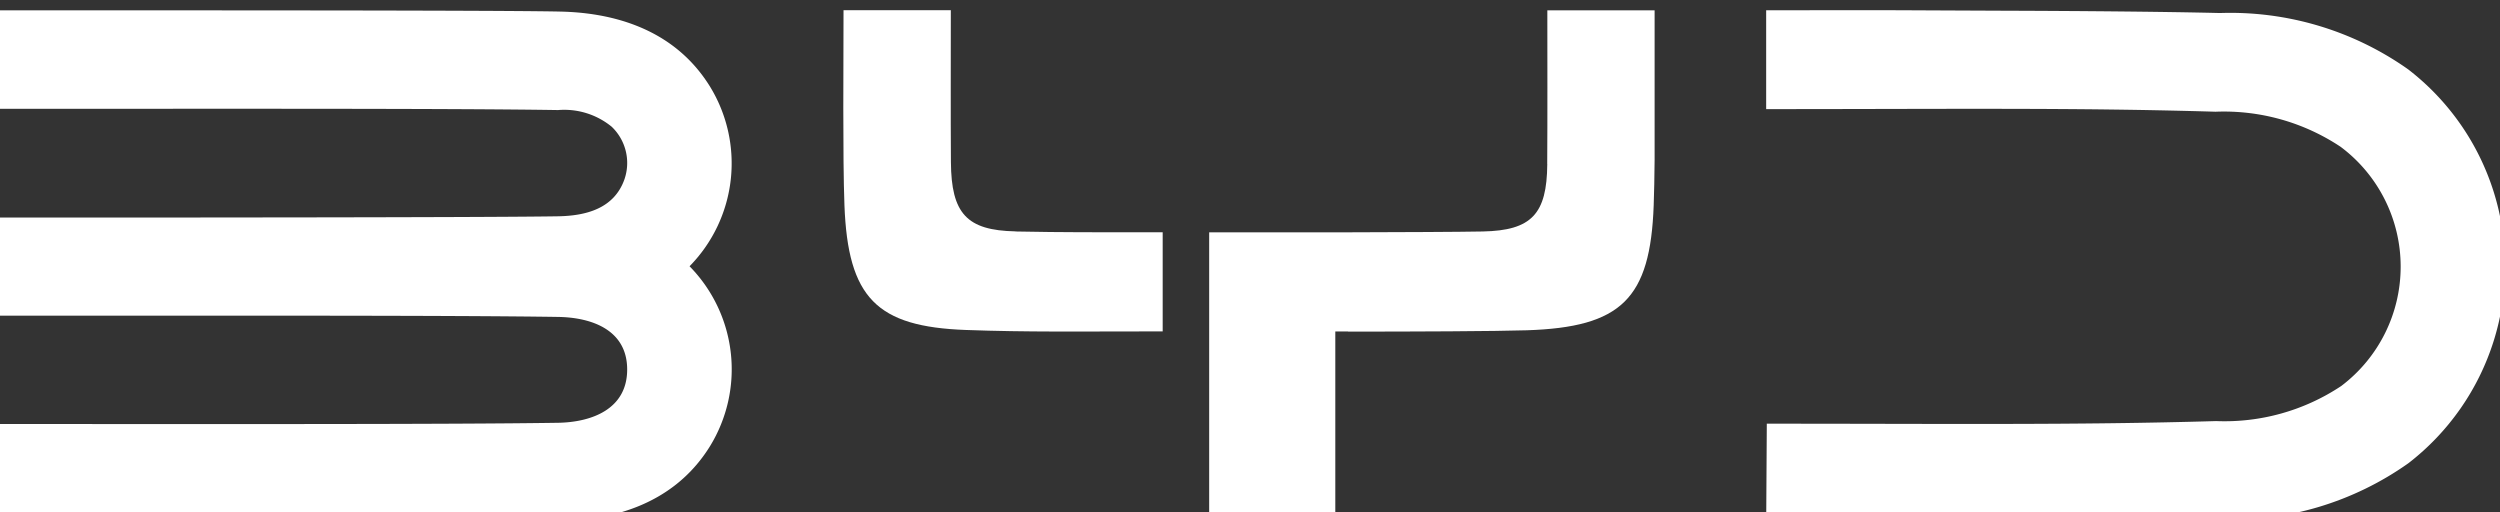 <svg xmlns="http://www.w3.org/2000/svg" xmlns:xlink="http://www.w3.org/1999/xlink" width="122" height="25" viewBox="0 0 122 25"><rect x="0" y="0" width="122" height="25" fill="#333333" stroke="none"/><defs><clipPath id="a"><rect width="122" height="25" transform="translate(0.25 -0.5)" fill="#fff"/></clipPath></defs><g transform="translate(-0.25 0.5)"><g transform="translate(0 0)" clip-path="url(#a)"><path d="M34.879,3.7C33.008.708,29.8.125,27.629.072,25.72.025,17.44.016,12.617.013,3.123.006,8.552.01,0,.01V4.817c10.155,0,22.207-.025,27.484.06A3.654,3.654,0,0,1,30.1,5.69a2.444,2.444,0,0,1,.626,2.558c-.5,1.434-1.873,1.79-3.241,1.813-2.092.034-7.838.047-12.126.053C4.843,10.127,9.4,10.12,0,10.12v4.792c10.148,0,22.227-.021,27.484.06,1.64.025,3.372.63,3.372,2.566s-1.732,2.571-3.372,2.6c-5.244.082-17.329.06-27.484.06V25c10.186,0,23.517.038,27.629-.062,2.17-.054,5.38-.636,7.25-3.627A7.172,7.172,0,0,0,33.9,12.5,7.167,7.167,0,0,0,34.879,3.7" transform="translate(0 -0.006)" fill="#fff"/><path d="M347.793,2.893A15.024,15.024,0,0,0,338.6.136c-2.689-.066-6.744-.1-10.33-.112C319.525-.013,324.782,0,316.452,0V4.825c8.864,0,15.08-.078,21.925.127a10.278,10.278,0,0,1,6.108,1.712,7.3,7.3,0,0,1,.03,11.673,10.272,10.272,0,0,1-6.107,1.712c-6.845.2-13.06.127-21.925.127l-.03,4.818c8.917,0,15.326.035,22.146-.132a15.025,15.025,0,0,0,9.194-2.757,12.134,12.134,0,0,0,0-19.211" transform="translate(-230.013 0)" fill="#fff"/><path d="M159.974,10.8c-2.375-.048-3.131-.87-3.148-3.378-.016-2.316-.005-5.062-.005-7.414h-5.236c0,2.378-.043,7.192.045,9.518.171,4.521,1.572,5.929,5.93,6.086,3.022.109,5.422.071,9.6.069V10.843c-3.349,0-4.713.01-7.187-.038" transform="translate(-110.171 -0.009)" fill="#fff"/><path d="M233.439,7.514c-.017,2.441-.767,3.242-3.147,3.29-1.136.023-4.12.035-6.575.041v0h-.023c-2.509,0-5.184,0-6.754,0V25h6.155V15.685h.622v.006c3.2,0,7.2-.016,8.715-.065,4.625-.149,6.036-1.532,6.2-6.1.023-.61.037-1.381.045-2.228V.012h-5.235c0,2.412.01,5.119-.006,7.5" transform="translate(-157.682 -0.008)" fill="#fff"/></g></g></svg>